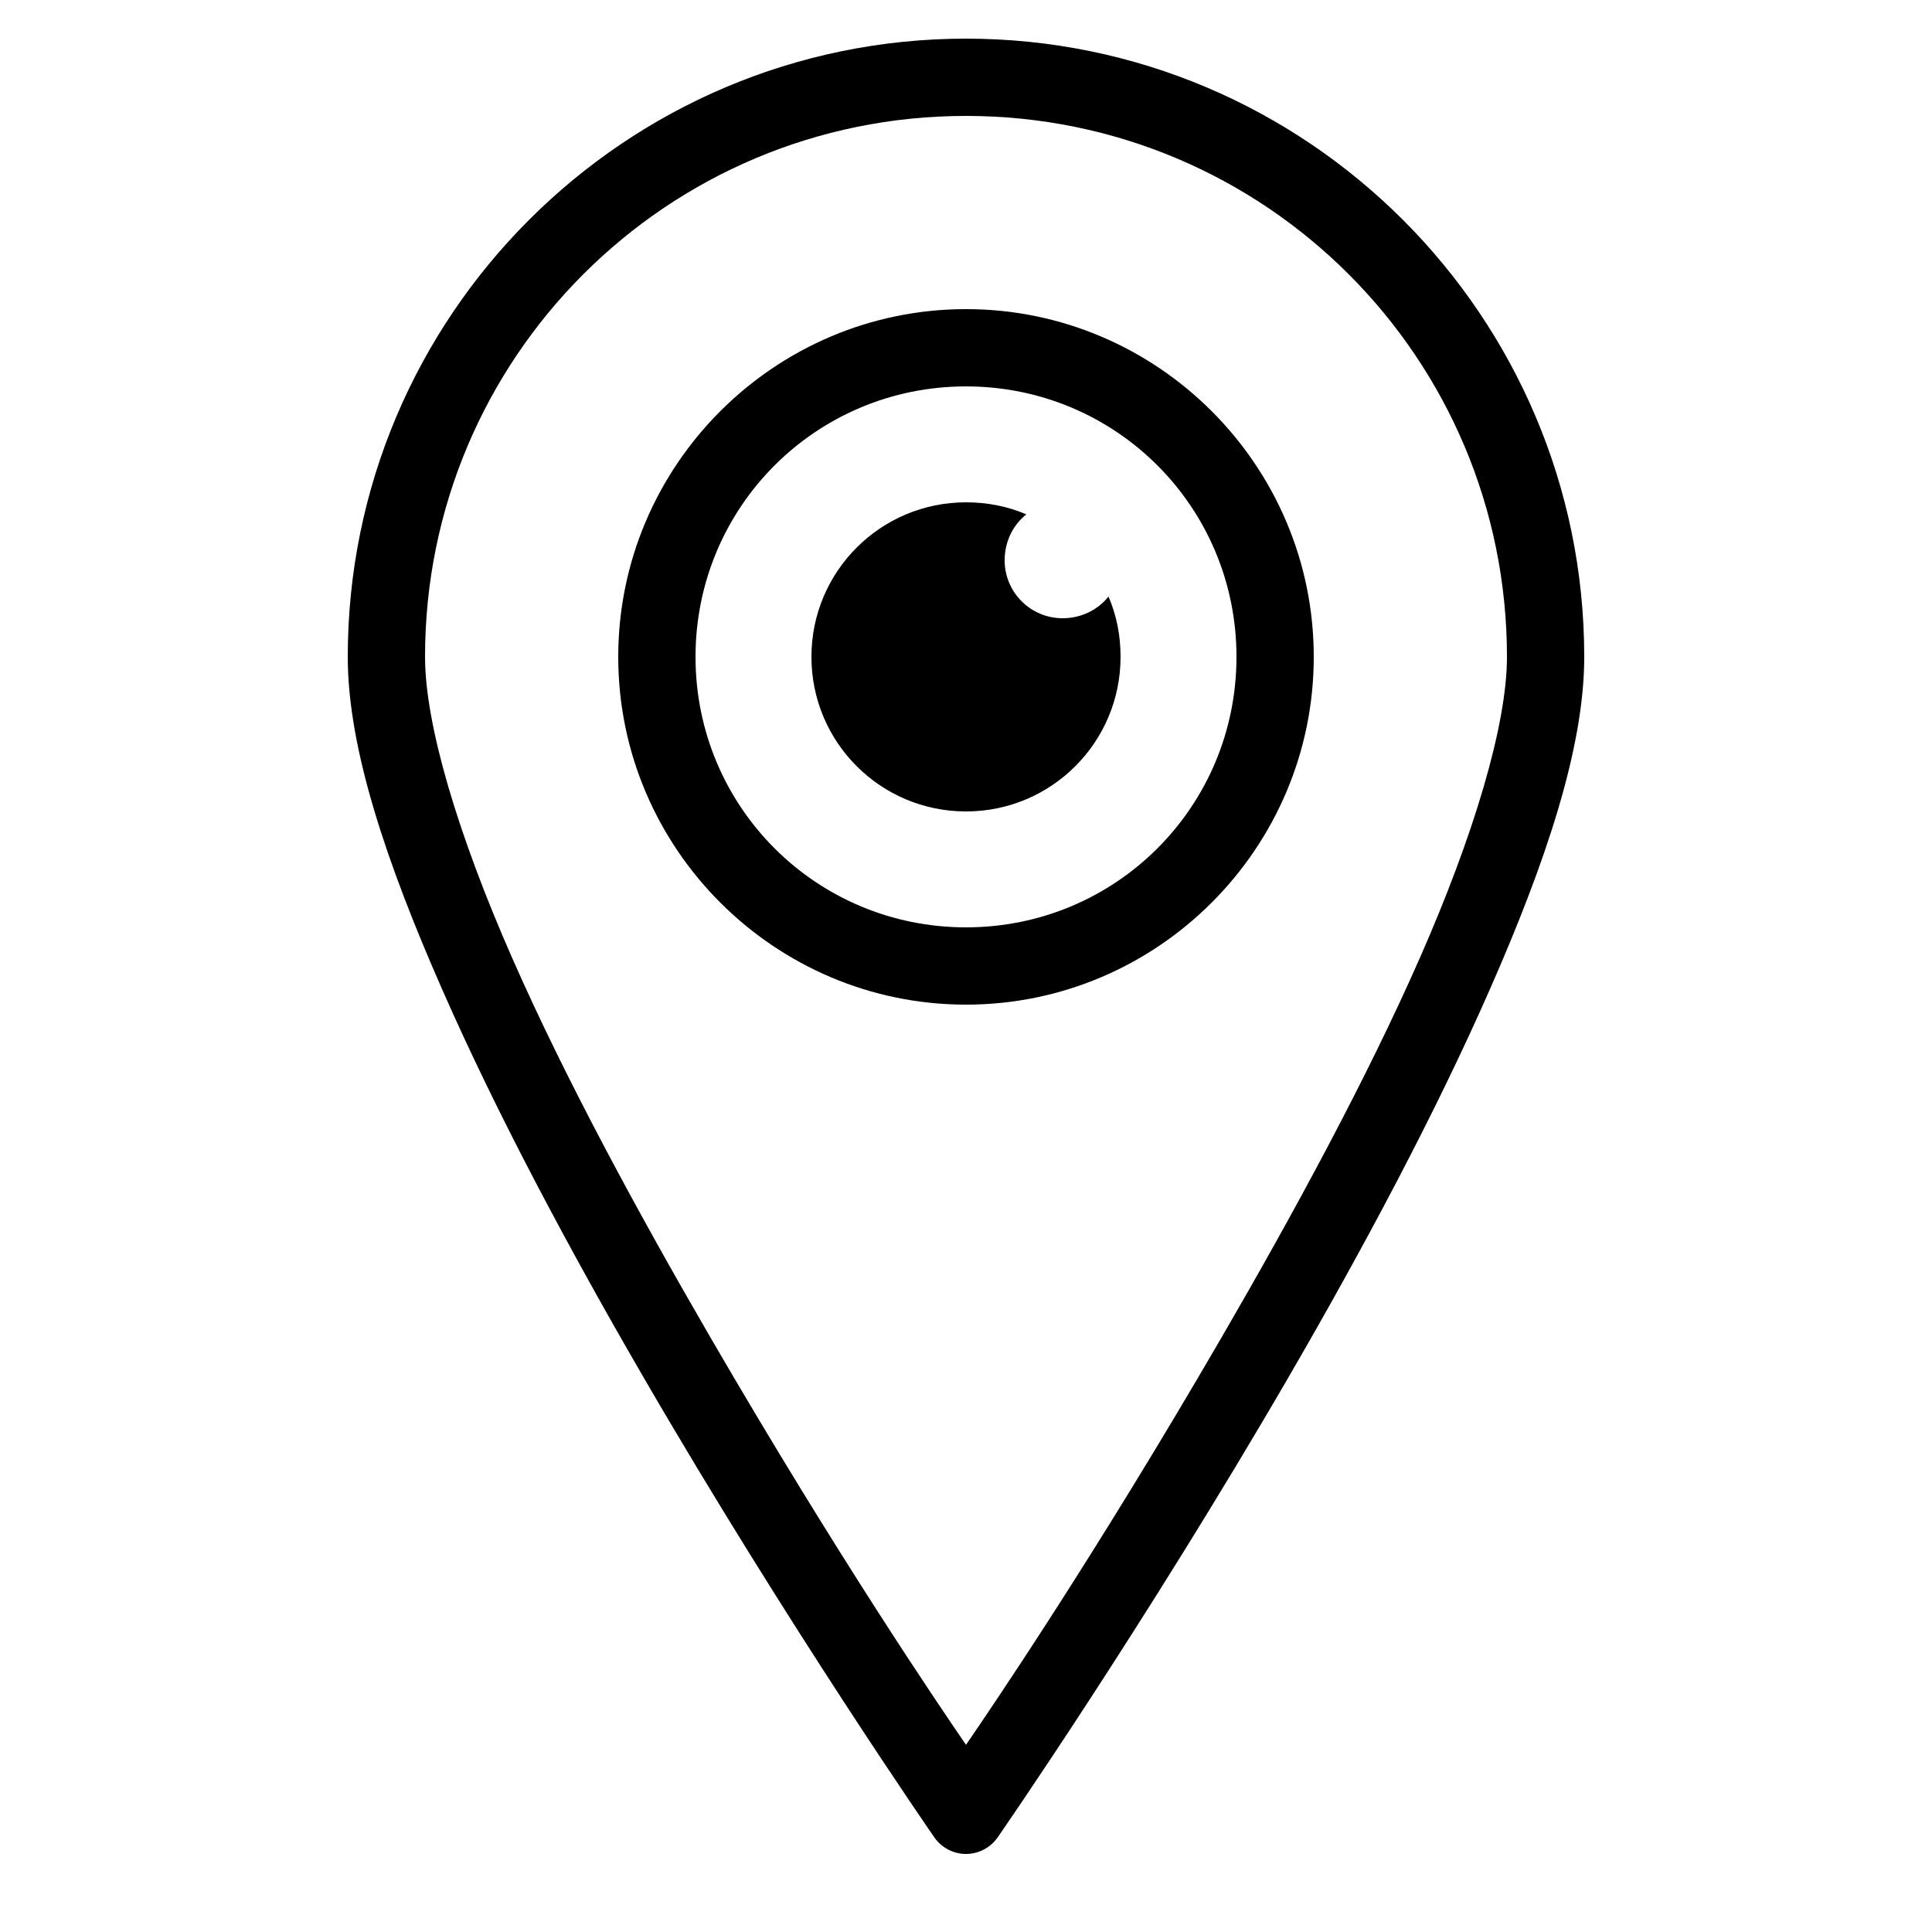 <svg fill="#000000" xmlns="http://www.w3.org/2000/svg"  viewBox="0 0 50 50" width="50px" height="50px"><path d="M 25 1 C 16.176 1 9 8.176 9 17 C 9 19.371 10.008 22.34 11.438 25.594 C 12.867 28.848 14.738 32.34 16.625 35.594 C 20.398 42.098 24.188 47.562 24.188 47.562 C 24.375 47.824 24.68 47.98 25 47.98 C 25.32 47.98 25.625 47.824 25.812 47.562 C 25.812 47.562 29.602 42.098 33.375 35.594 C 35.262 32.34 37.133 28.848 38.562 25.594 C 39.992 22.34 41 19.371 41 17 C 41 8.176 33.824 1 25 1 Z M 25 3 C 32.742 3 39 9.258 39 17 C 39 18.77 38.133 21.637 36.75 24.781 C 35.367 27.926 33.488 31.383 31.625 34.594 C 28.301 40.32 25.684 44.156 25 45.156 C 24.316 44.156 21.699 40.32 18.375 34.594 C 16.512 31.383 14.633 27.926 13.25 24.781 C 11.867 21.637 11 18.77 11 17 C 11 9.258 17.258 3 25 3 Z M 25 8 C 20.043 8 16 12.043 16 17 C 16 21.957 20.043 26 25 26 C 29.957 26 34 21.957 34 17 C 34 12.043 29.957 8 25 8 Z M 25 10 C 28.879 10 32 13.121 32 17 C 32 20.879 28.879 24 25 24 C 21.121 24 18 20.879 18 17 C 18 13.121 21.121 10 25 10 Z M 25 13 C 22.789 13 21 14.789 21 17 C 21 19.211 22.789 21 25 21 C 27.211 21 29 19.211 29 17 C 29 16.438 28.895 15.922 28.688 15.438 C 28.414 15.785 27.98 16 27.5 16 C 26.672 16 26 15.328 26 14.5 C 26 14.02 26.215 13.586 26.562 13.312 C 26.078 13.105 25.562 13 25 13 Z"/></svg>
